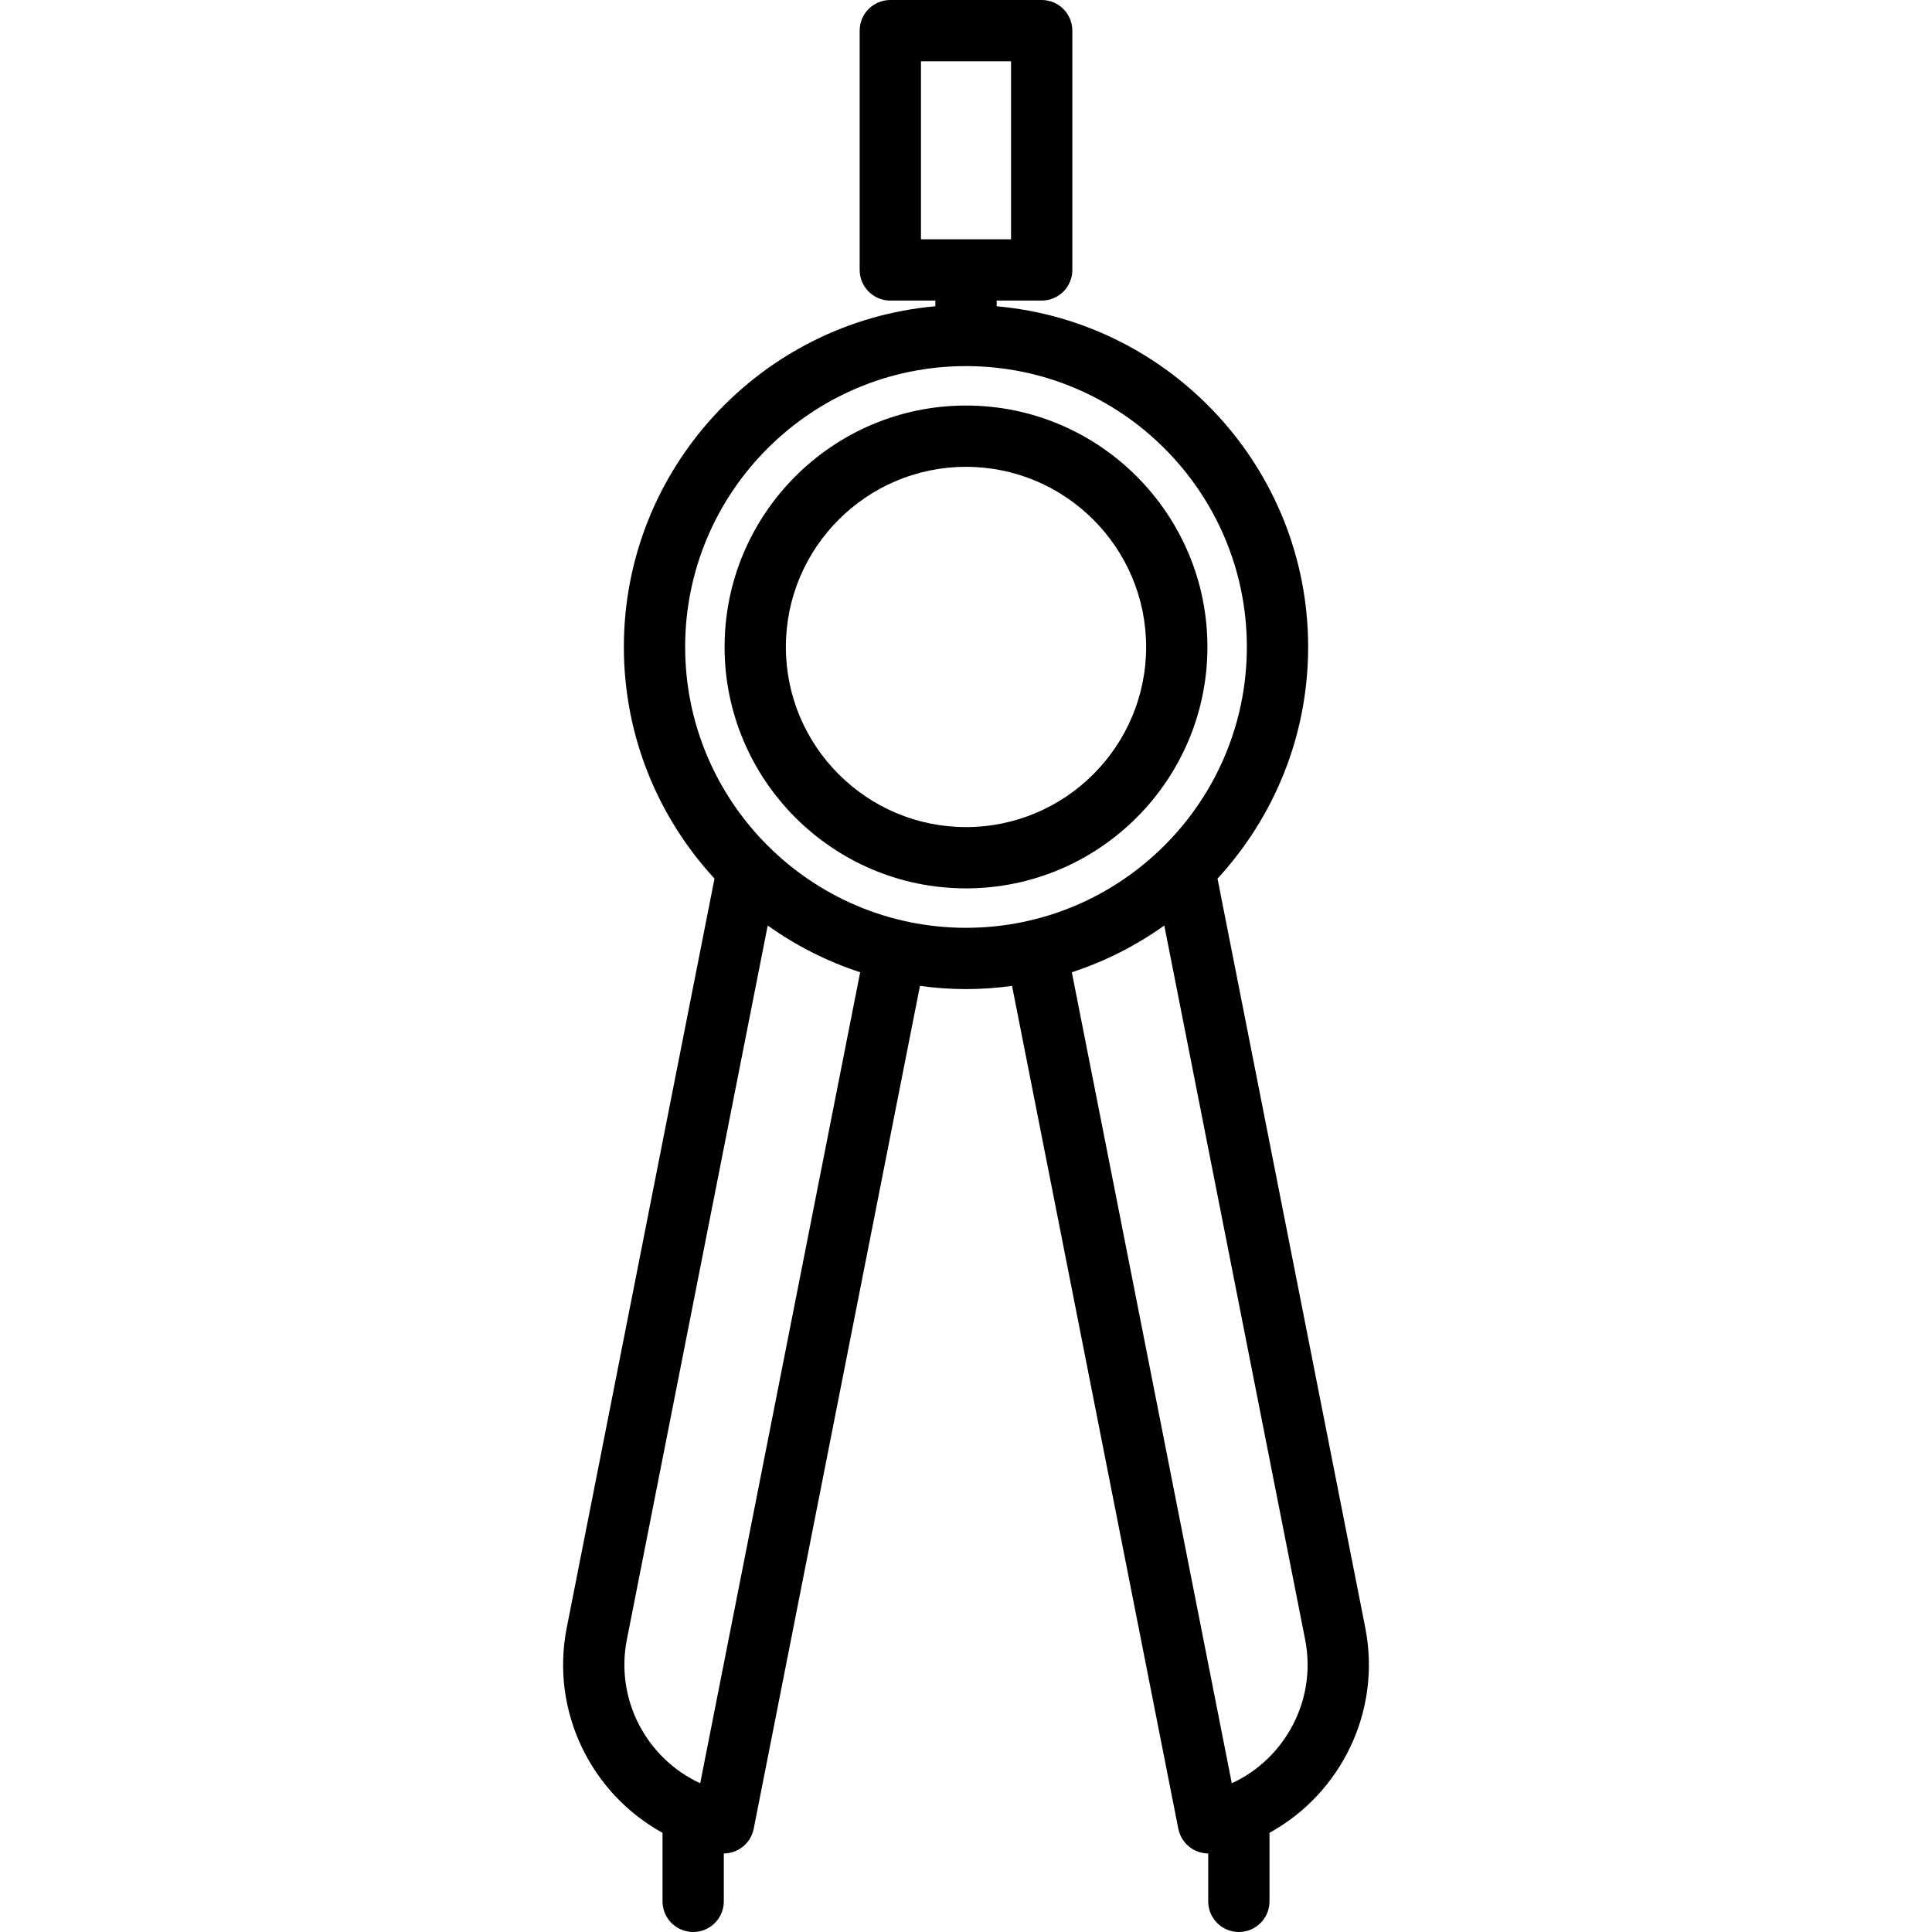 <?xml version="1.0" encoding="iso-8859-1"?>
<!-- Uploaded to: SVG Repo, www.svgrepo.com, Generator: SVG Repo Mixer Tools -->
<svg fill="#000000" height="800px" width="800px" version="1.1" id="Layer_1" xmlns="http://www.w3.org/2000/svg" xmlns:xlink="http://www.w3.org/1999/xlink" 
	 viewBox="0 0 512.001 512.001" xml:space="preserve">
<g>
	<g>
		<g>
			<path d="M361.811,431.364L322.652,232.84c14.898-16.162,24.02-37.728,24.02-61.39c0-47.257-36.347-86.166-82.549-90.288v-1.504
				h11.937c4.486,0,8.121-3.636,8.121-8.121V8.121c0-4.485-3.635-8.121-8.121-8.121h-40.117c-4.486,0-8.121,3.636-8.121,8.121
				v63.417c0,4.485,3.635,8.121,8.121,8.121h11.937v1.504c-46.203,4.123-82.549,43.03-82.549,90.288
				c0,23.662,9.121,45.228,24.02,61.39l-39.159,198.524c-4.383,22.223,6.519,43.974,25.384,54.353v18.162
				c0,4.485,3.635,8.121,8.121,8.121c4.486,0,8.121-3.636,8.121-8.121v-12.696c1.583-0.009,3.142-0.477,4.477-1.373
				c1.789-1.2,3.028-3.061,3.445-5.173l44.058-223.362c3.994,0.54,8.063,0.845,12.204,0.845c4.14,0,8.209-0.304,12.204-0.845
				l44.06,223.364c0.417,2.114,1.656,3.974,3.445,5.173c1.334,0.895,2.894,1.363,4.477,1.373v12.696
				c0,4.485,3.635,8.121,8.121,8.121c4.486,0,8.121-3.636,8.121-8.121v-18.163C355.29,475.34,366.192,453.587,361.811,431.364z
				 M244.064,63.417V16.241h23.875v47.176H244.064z M185.562,472.583c-14.155-6.526-22.583-22.124-19.436-38.076l37.326-189.237
				c7.421,5.298,15.662,9.506,24.503,12.39L185.562,472.583z M256.001,245.88c-41.04,0-74.429-33.388-74.429-74.43
				c0-41.04,33.388-74.429,74.429-74.429s74.429,33.388,74.429,74.429C330.429,212.49,297.041,245.88,256.001,245.88z
				 M326.44,472.583L284.046,257.66c8.842-2.883,17.082-7.093,24.504-12.39l37.326,189.237
				C349.022,450.459,340.594,466.057,326.44,472.583z"/>
			<path d="M256.001,107.472c-35.278,0-63.978,28.7-63.978,63.978c0,35.278,28.7,63.978,63.978,63.978s63.978-28.7,63.978-63.978
				C319.979,136.173,291.279,107.472,256.001,107.472z M256.001,219.188c-26.323,0-47.737-21.414-47.737-47.737
				s21.414-47.737,47.737-47.737s47.737,21.414,47.737,47.737C303.738,197.772,282.322,219.188,256.001,219.188z"/>
		</g>
	</g>
</g>
</svg>